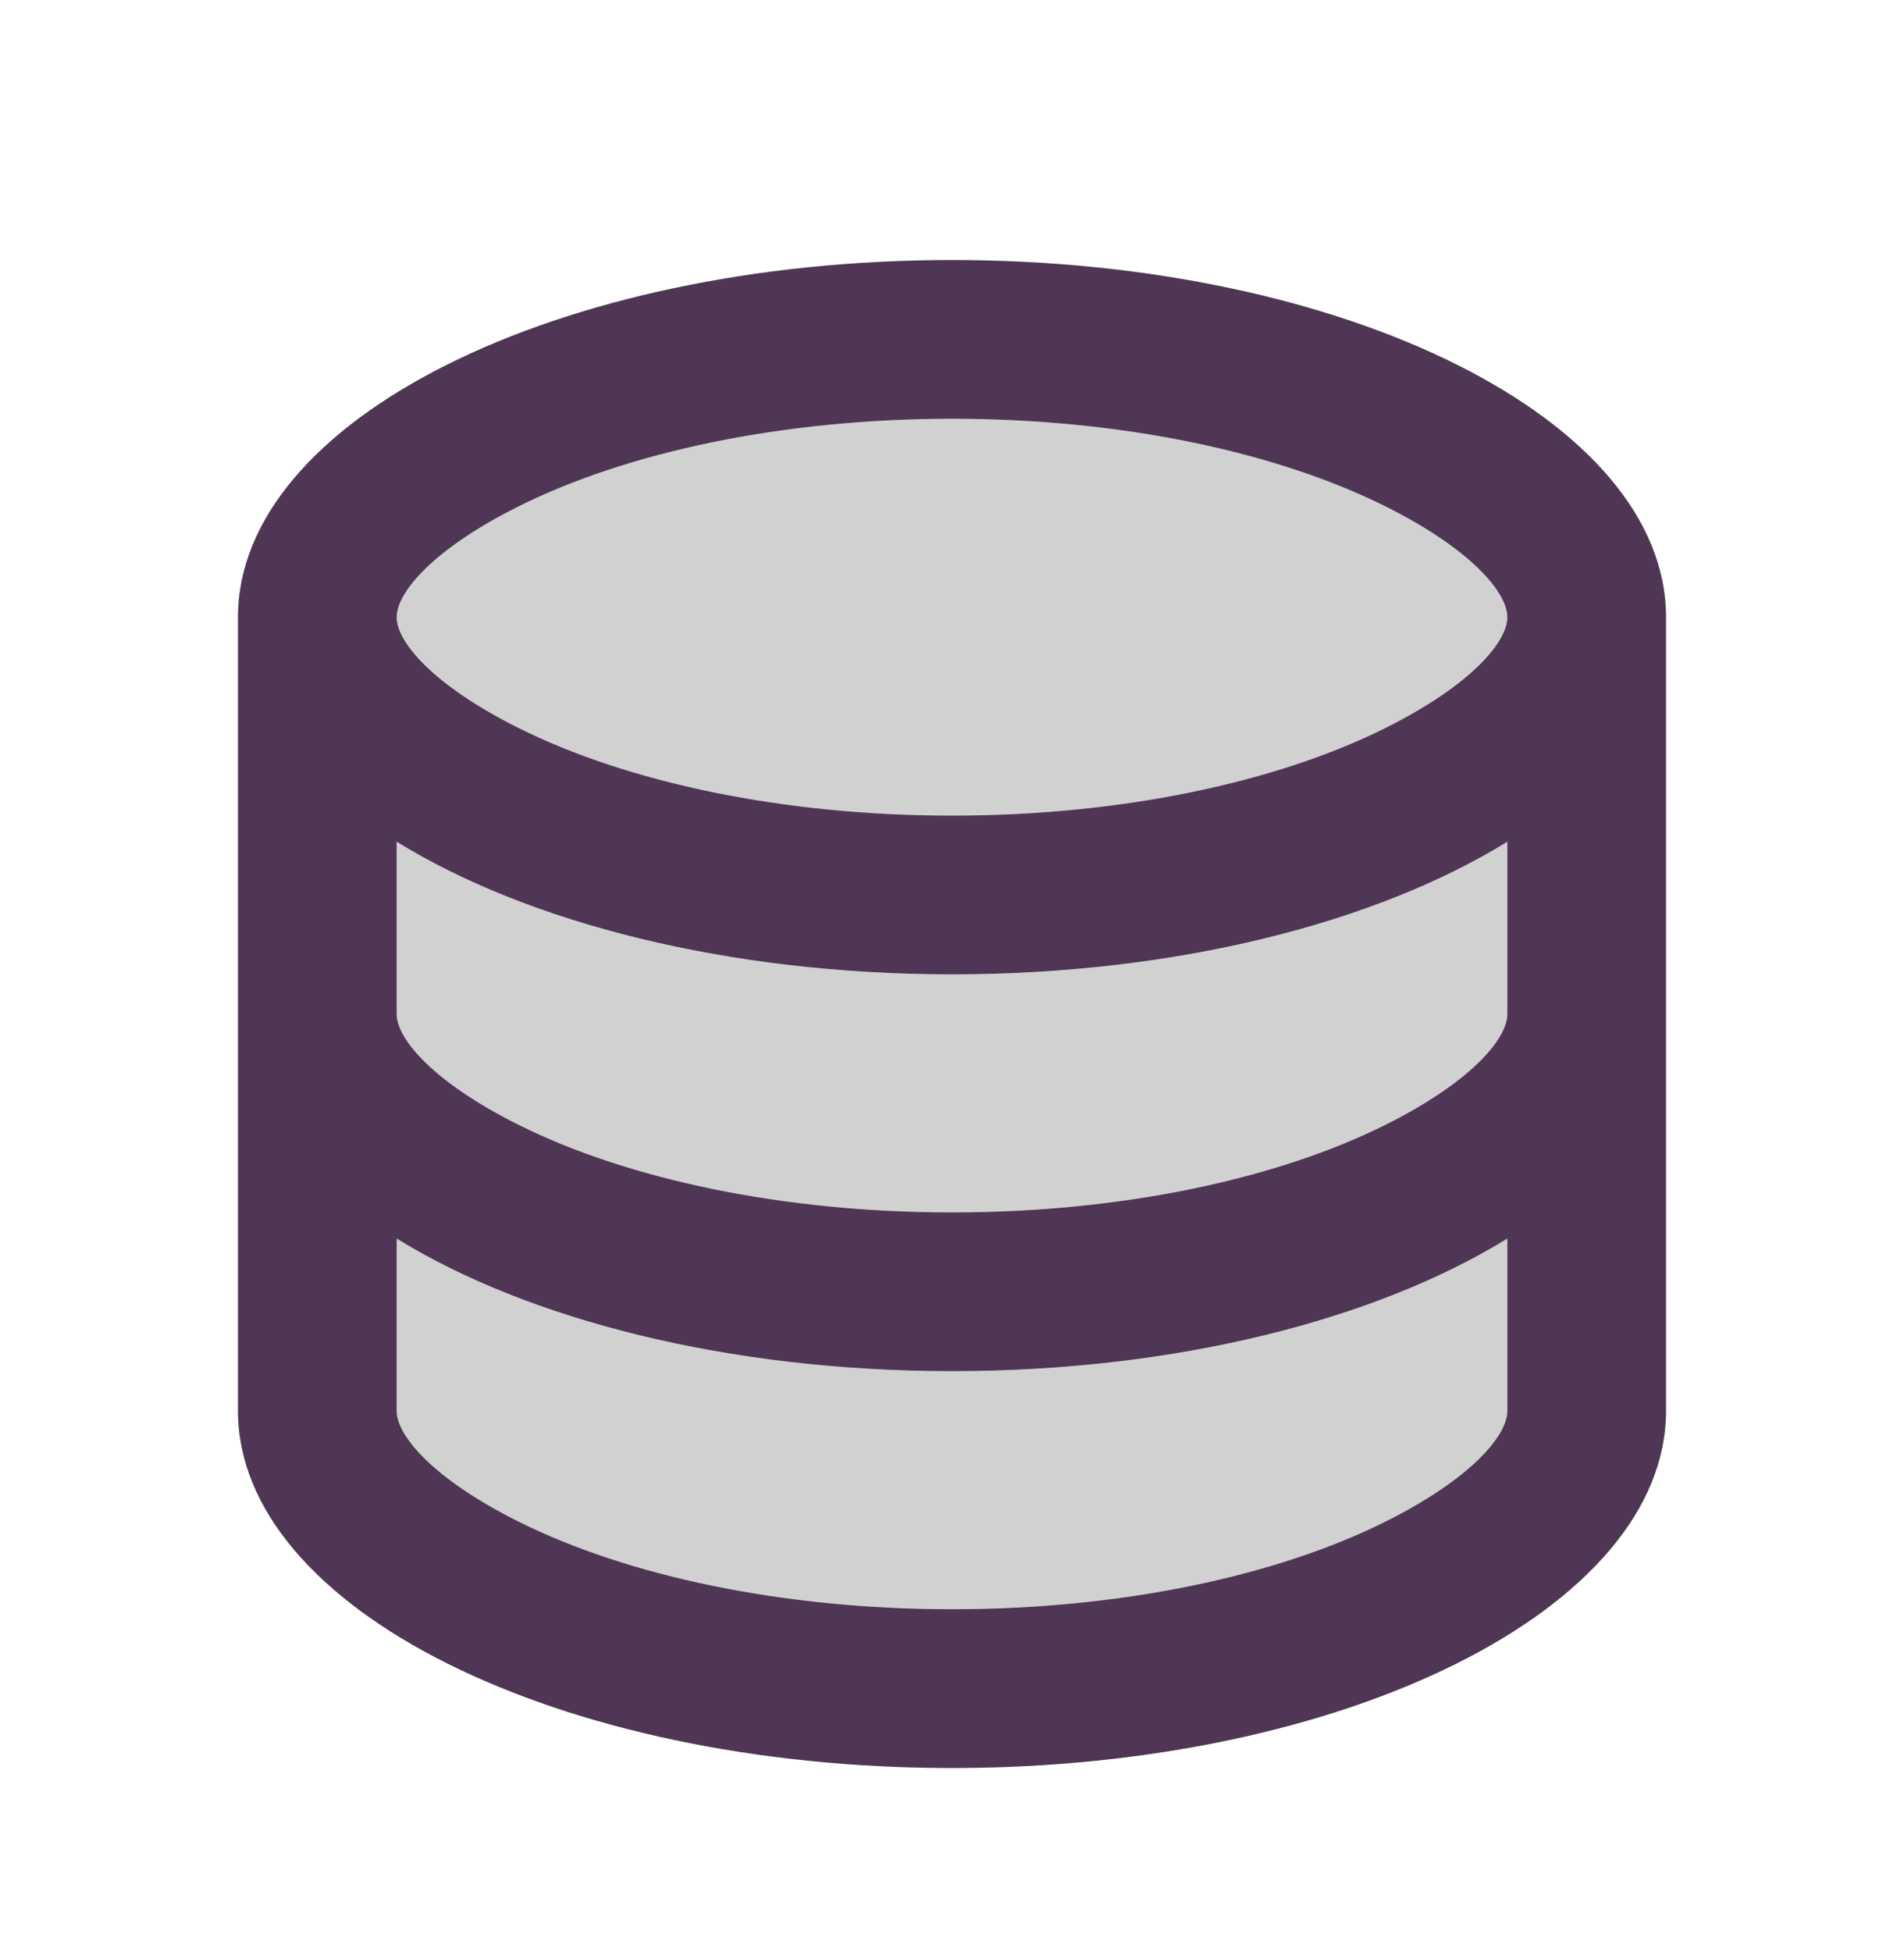 <svg width="40" height="41" viewBox="0 0 40 41" fill="none" xmlns="http://www.w3.org/2000/svg">
<path d="M8.333 21.294C8.333 21.817 9.102 22.725 10.884 23.616C13.19 24.769 16.461 25.461 20 25.461C23.539 25.461 26.81 24.769 29.116 23.616C30.898 22.725 31.667 21.817 31.667 21.294V17.675C28.917 19.375 24.712 20.461 20 20.461C15.288 20.461 11.083 19.375 8.333 17.675V21.294ZM31.667 26.009C28.917 27.708 24.712 28.794 20 28.794C15.288 28.794 11.083 27.708 8.333 26.009V29.628C8.333 30.15 9.102 31.058 10.884 31.949C13.19 33.102 16.461 33.794 20 33.794C23.539 33.794 26.81 33.102 29.116 31.949C30.898 31.058 31.667 30.15 31.667 29.628V26.009ZM5 29.628V12.961C5 8.819 11.716 5.461 20 5.461C28.284 5.461 35 8.819 35 12.961V29.628C35 33.77 28.284 37.128 20 37.128C11.716 37.128 5 33.77 5 29.628ZM20 17.128C23.539 17.128 26.81 16.436 29.116 15.283C30.898 14.392 31.667 13.483 31.667 12.961C31.667 12.439 30.898 11.53 29.116 10.639C26.81 9.486 23.539 8.794 20 8.794C16.461 8.794 13.19 9.486 10.884 10.639C9.102 11.53 8.333 12.439 8.333 12.961C8.333 13.483 9.102 14.392 10.884 15.283C13.19 16.436 16.461 17.128 20 17.128Z" fill="#D1D1D1"/>
<path d="M20 17.128C23.539 17.128 26.81 16.436 29.116 15.283C30.898 14.392 31.667 13.483 31.667 12.961C31.667 12.439 30.898 11.53 29.116 10.639C26.81 9.486 23.539 8.794 20 8.794C16.461 8.794 13.19 9.486 10.884 10.639C9.102 11.53 8.333 12.439 8.333 12.961C8.333 13.483 9.102 14.392 10.884 15.283C13.19 16.436 16.461 17.128 20 17.128Z" fill="#D1D1D1"/>
<path d="M8.333 21.294C8.333 21.817 9.102 22.725 10.884 23.616C13.19 24.769 16.461 25.461 20 25.461C23.539 25.461 26.81 24.769 29.116 23.616C30.898 22.725 31.667 21.817 31.667 21.294V17.675C28.917 19.375 24.712 20.461 20 20.461C15.288 20.461 11.083 19.375 8.333 17.675V21.294Z" fill="#D1D1D1"/>
<path d="M31.667 26.009C28.917 27.708 24.712 28.794 20 28.794C15.288 28.794 11.083 27.708 8.333 26.009V29.628C8.333 30.15 9.102 31.058 10.884 31.949C13.19 33.102 16.461 33.794 20 33.794C23.539 33.794 26.81 33.102 29.116 31.949C30.898 31.058 31.667 30.15 31.667 29.628V26.009Z" fill="#D1D1D1"/>
<path d="M8.333 21.294C8.333 21.817 9.102 22.725 10.884 23.616C13.19 24.769 16.461 25.461 20 25.461C23.539 25.461 26.81 24.769 29.116 23.616C30.898 22.725 31.667 21.817 31.667 21.294V17.675C28.917 19.375 24.712 20.461 20 20.461C15.288 20.461 11.083 19.375 8.333 17.675V21.294ZM31.667 26.009C28.917 27.708 24.712 28.794 20 28.794C15.288 28.794 11.083 27.708 8.333 26.009V29.628C8.333 30.15 9.102 31.058 10.884 31.949C13.19 33.102 16.461 33.794 20 33.794C23.539 33.794 26.81 33.102 29.116 31.949C30.898 31.058 31.667 30.15 31.667 29.628V26.009ZM5 29.628V12.961C5 8.819 11.716 5.461 20 5.461C28.284 5.461 35 8.819 35 12.961V29.628C35 33.77 28.284 37.128 20 37.128C11.716 37.128 5 33.77 5 29.628ZM20 17.128C23.539 17.128 26.81 16.436 29.116 15.283C30.898 14.392 31.667 13.483 31.667 12.961C31.667 12.439 30.898 11.53 29.116 10.639C26.81 9.486 23.539 8.794 20 8.794C16.461 8.794 13.19 9.486 10.884 10.639C9.102 11.53 8.333 12.439 8.333 12.961C8.333 13.483 9.102 14.392 10.884 15.283C13.19 16.436 16.461 17.128 20 17.128Z" fill="#4F3655"/>
</svg>

